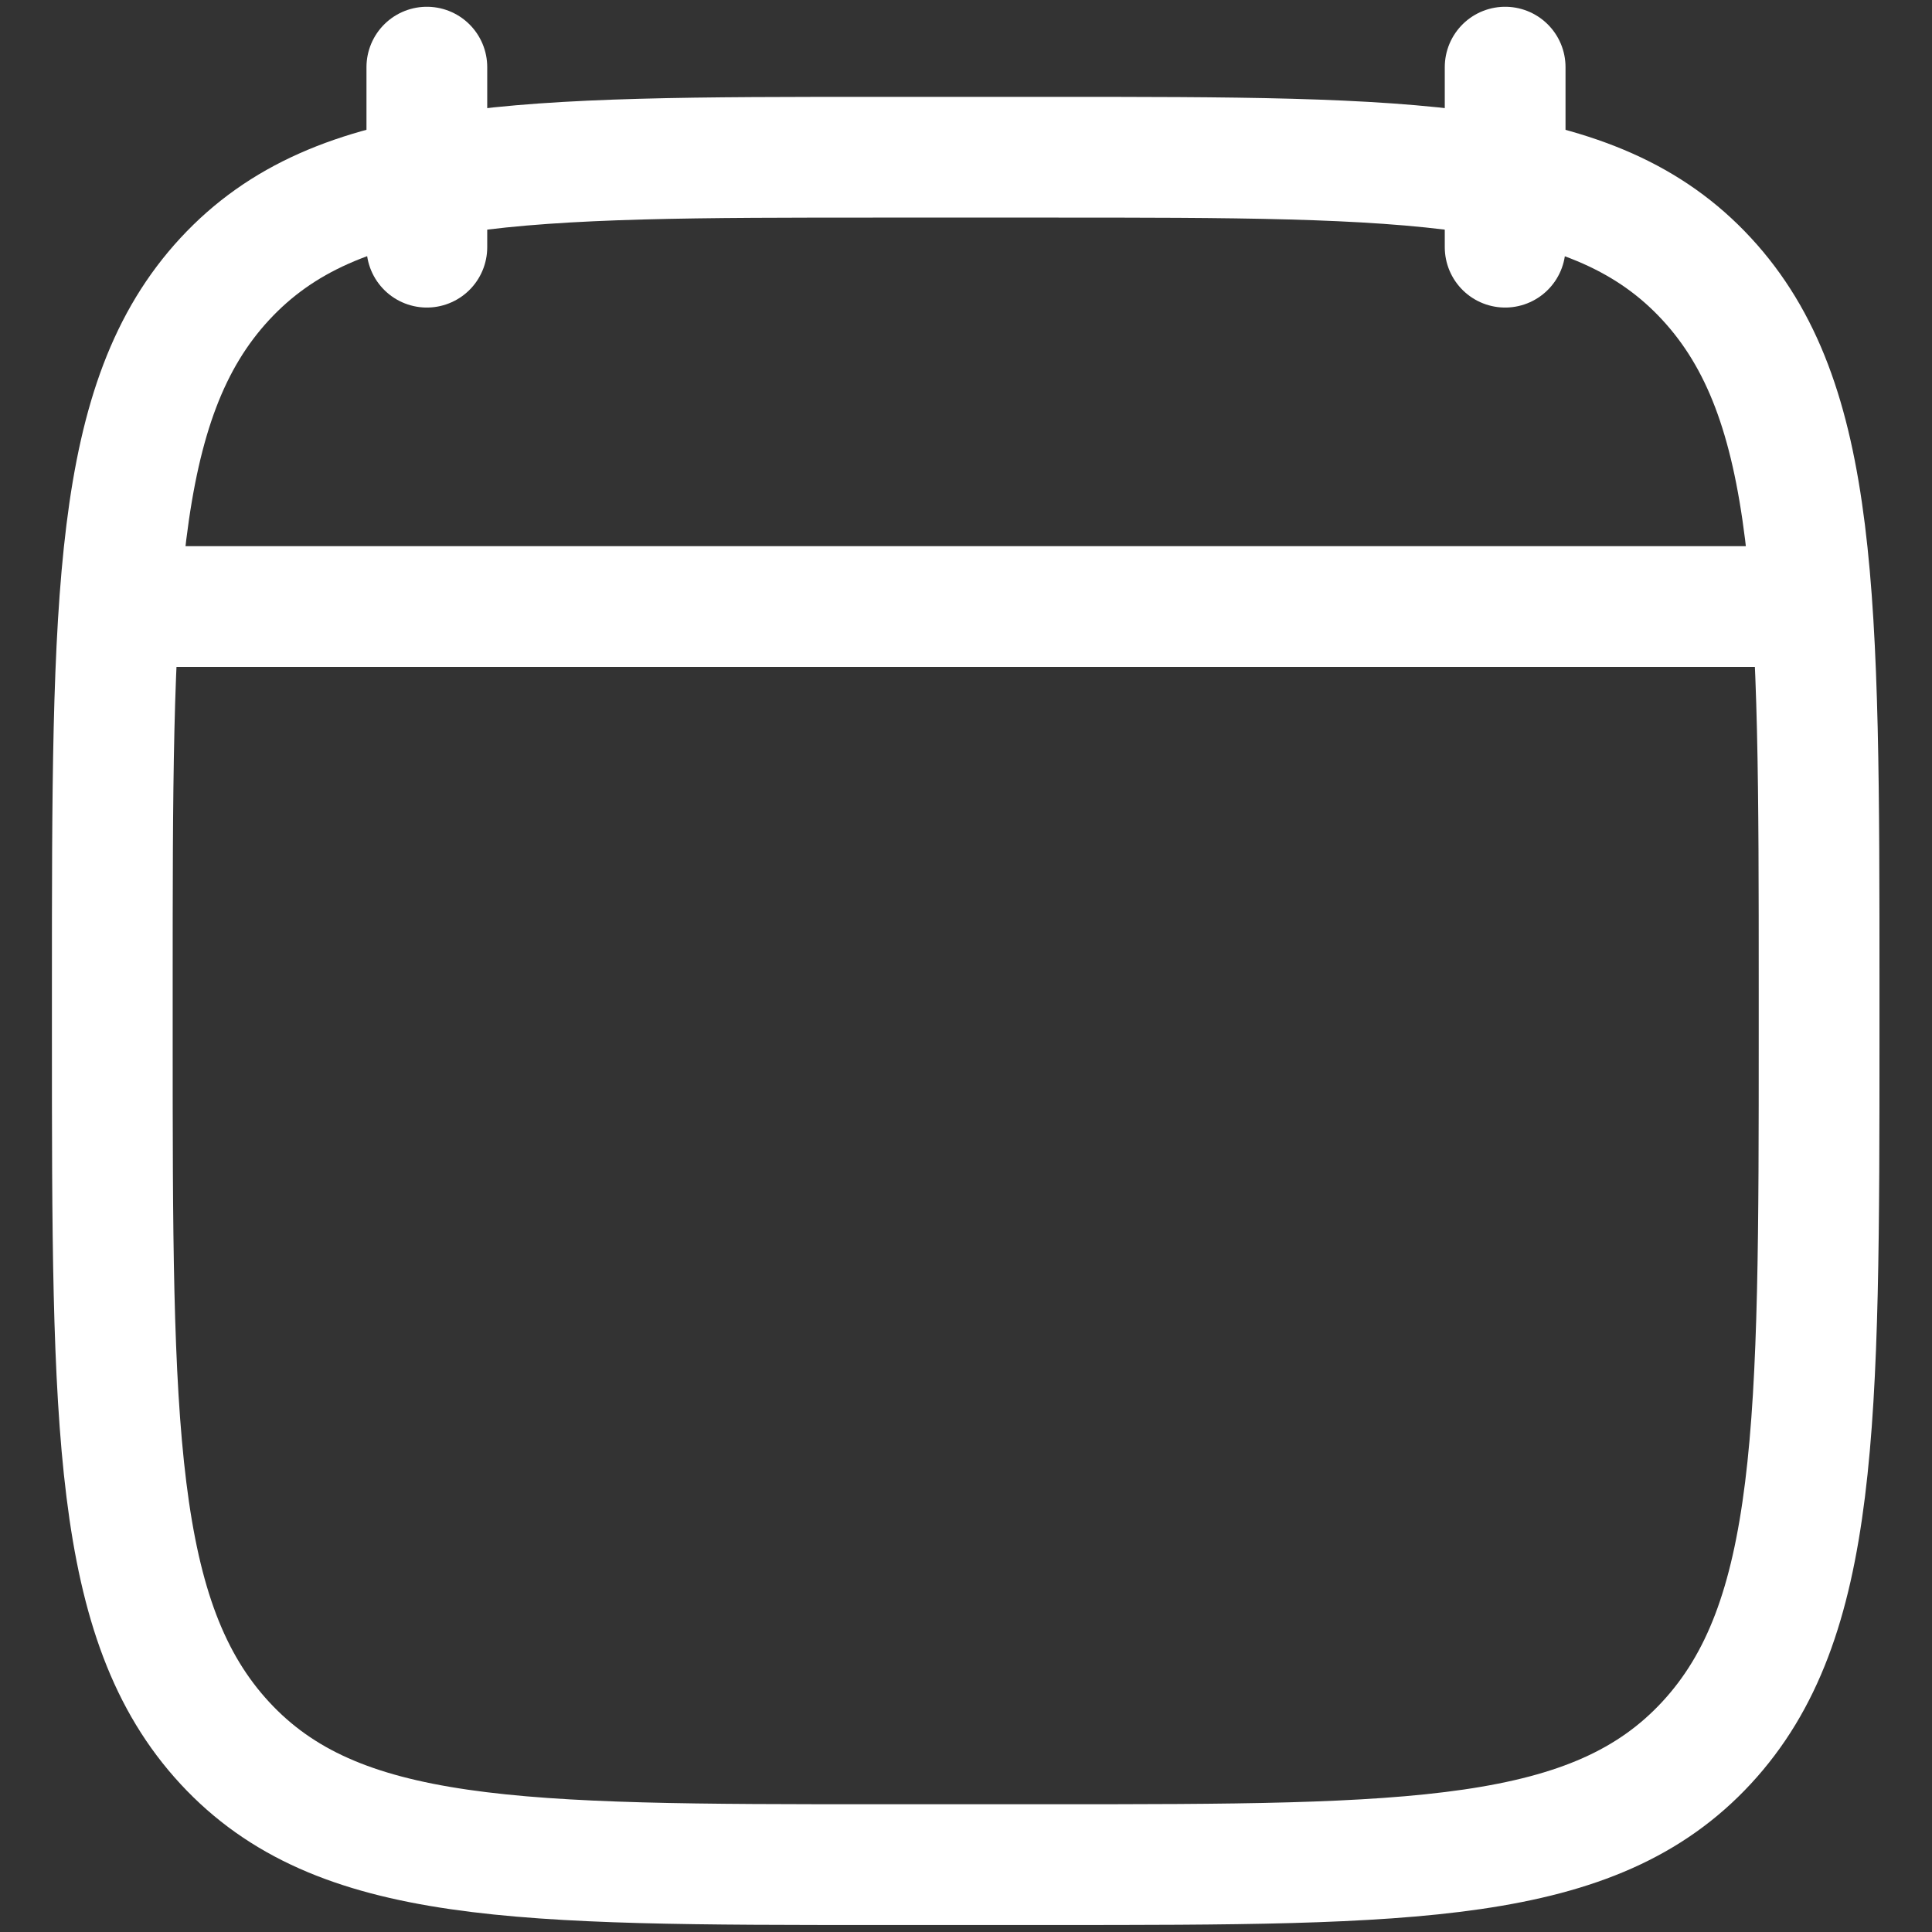 <svg xmlns="http://www.w3.org/2000/svg" xmlns:xlink="http://www.w3.org/1999/xlink" width="16" height="16" viewBox="0 0 16 16">
  <rect x="0" y="0" width="16" height="16" fill="#333333" stroke="none"/>
  <defs>
    <clipPath id="clip-path">
      <rect id="Rectangle_562" data-name="Rectangle 562" width="16" height="16" transform="translate(527 908)" fill="#fff" stroke="#fff" stroke-width="1"/>
    </clipPath>
  </defs>
  <g id="Mask_Group_316" data-name="Mask Group 316" transform="translate(-527 -908)" clip-path="url(#clip-path)">
    <g id="calendar-04-stroke-rounded_5_" data-name="calendar-04-stroke-rounded (5)" transform="translate(527.93 908.558)">
      <path id="Path_334" data-name="Path 334" d="M12.837,1.3V2.791M3.907,1.3V2.791" transform="translate(-1.302 -1.302)" fill="none" stroke="#fff" stroke-linecap="round" stroke-linejoin="round" stroke-width="1"/>
      <path id="Path_335" data-name="Path 335" d="M1.628,8.832c0-3.243,0-4.864.932-5.871S4.991,1.953,7.991,1.953H9.4c3,0,4.5,0,5.431,1.007s.932,2.629.932,5.871v.382c0,3.243,0,4.864-.932,5.871S12.4,16.093,9.4,16.093H7.991c-3,0-4.5,0-5.431-1.007s-.932-2.629-.932-5.871Z" transform="translate(-1.628 -1.209)" fill="none" stroke="#fff" stroke-linecap="round" stroke-linejoin="round" stroke-width="1"/>
      <path id="Path_336" data-name="Path 336" d="M1.953,5.209h13.4" transform="translate(-1.581 -0.744)" fill="none" stroke="#fff" stroke-linecap="round" stroke-linejoin="round" stroke-width="1"/>
    </g>
  </g>
</svg>
